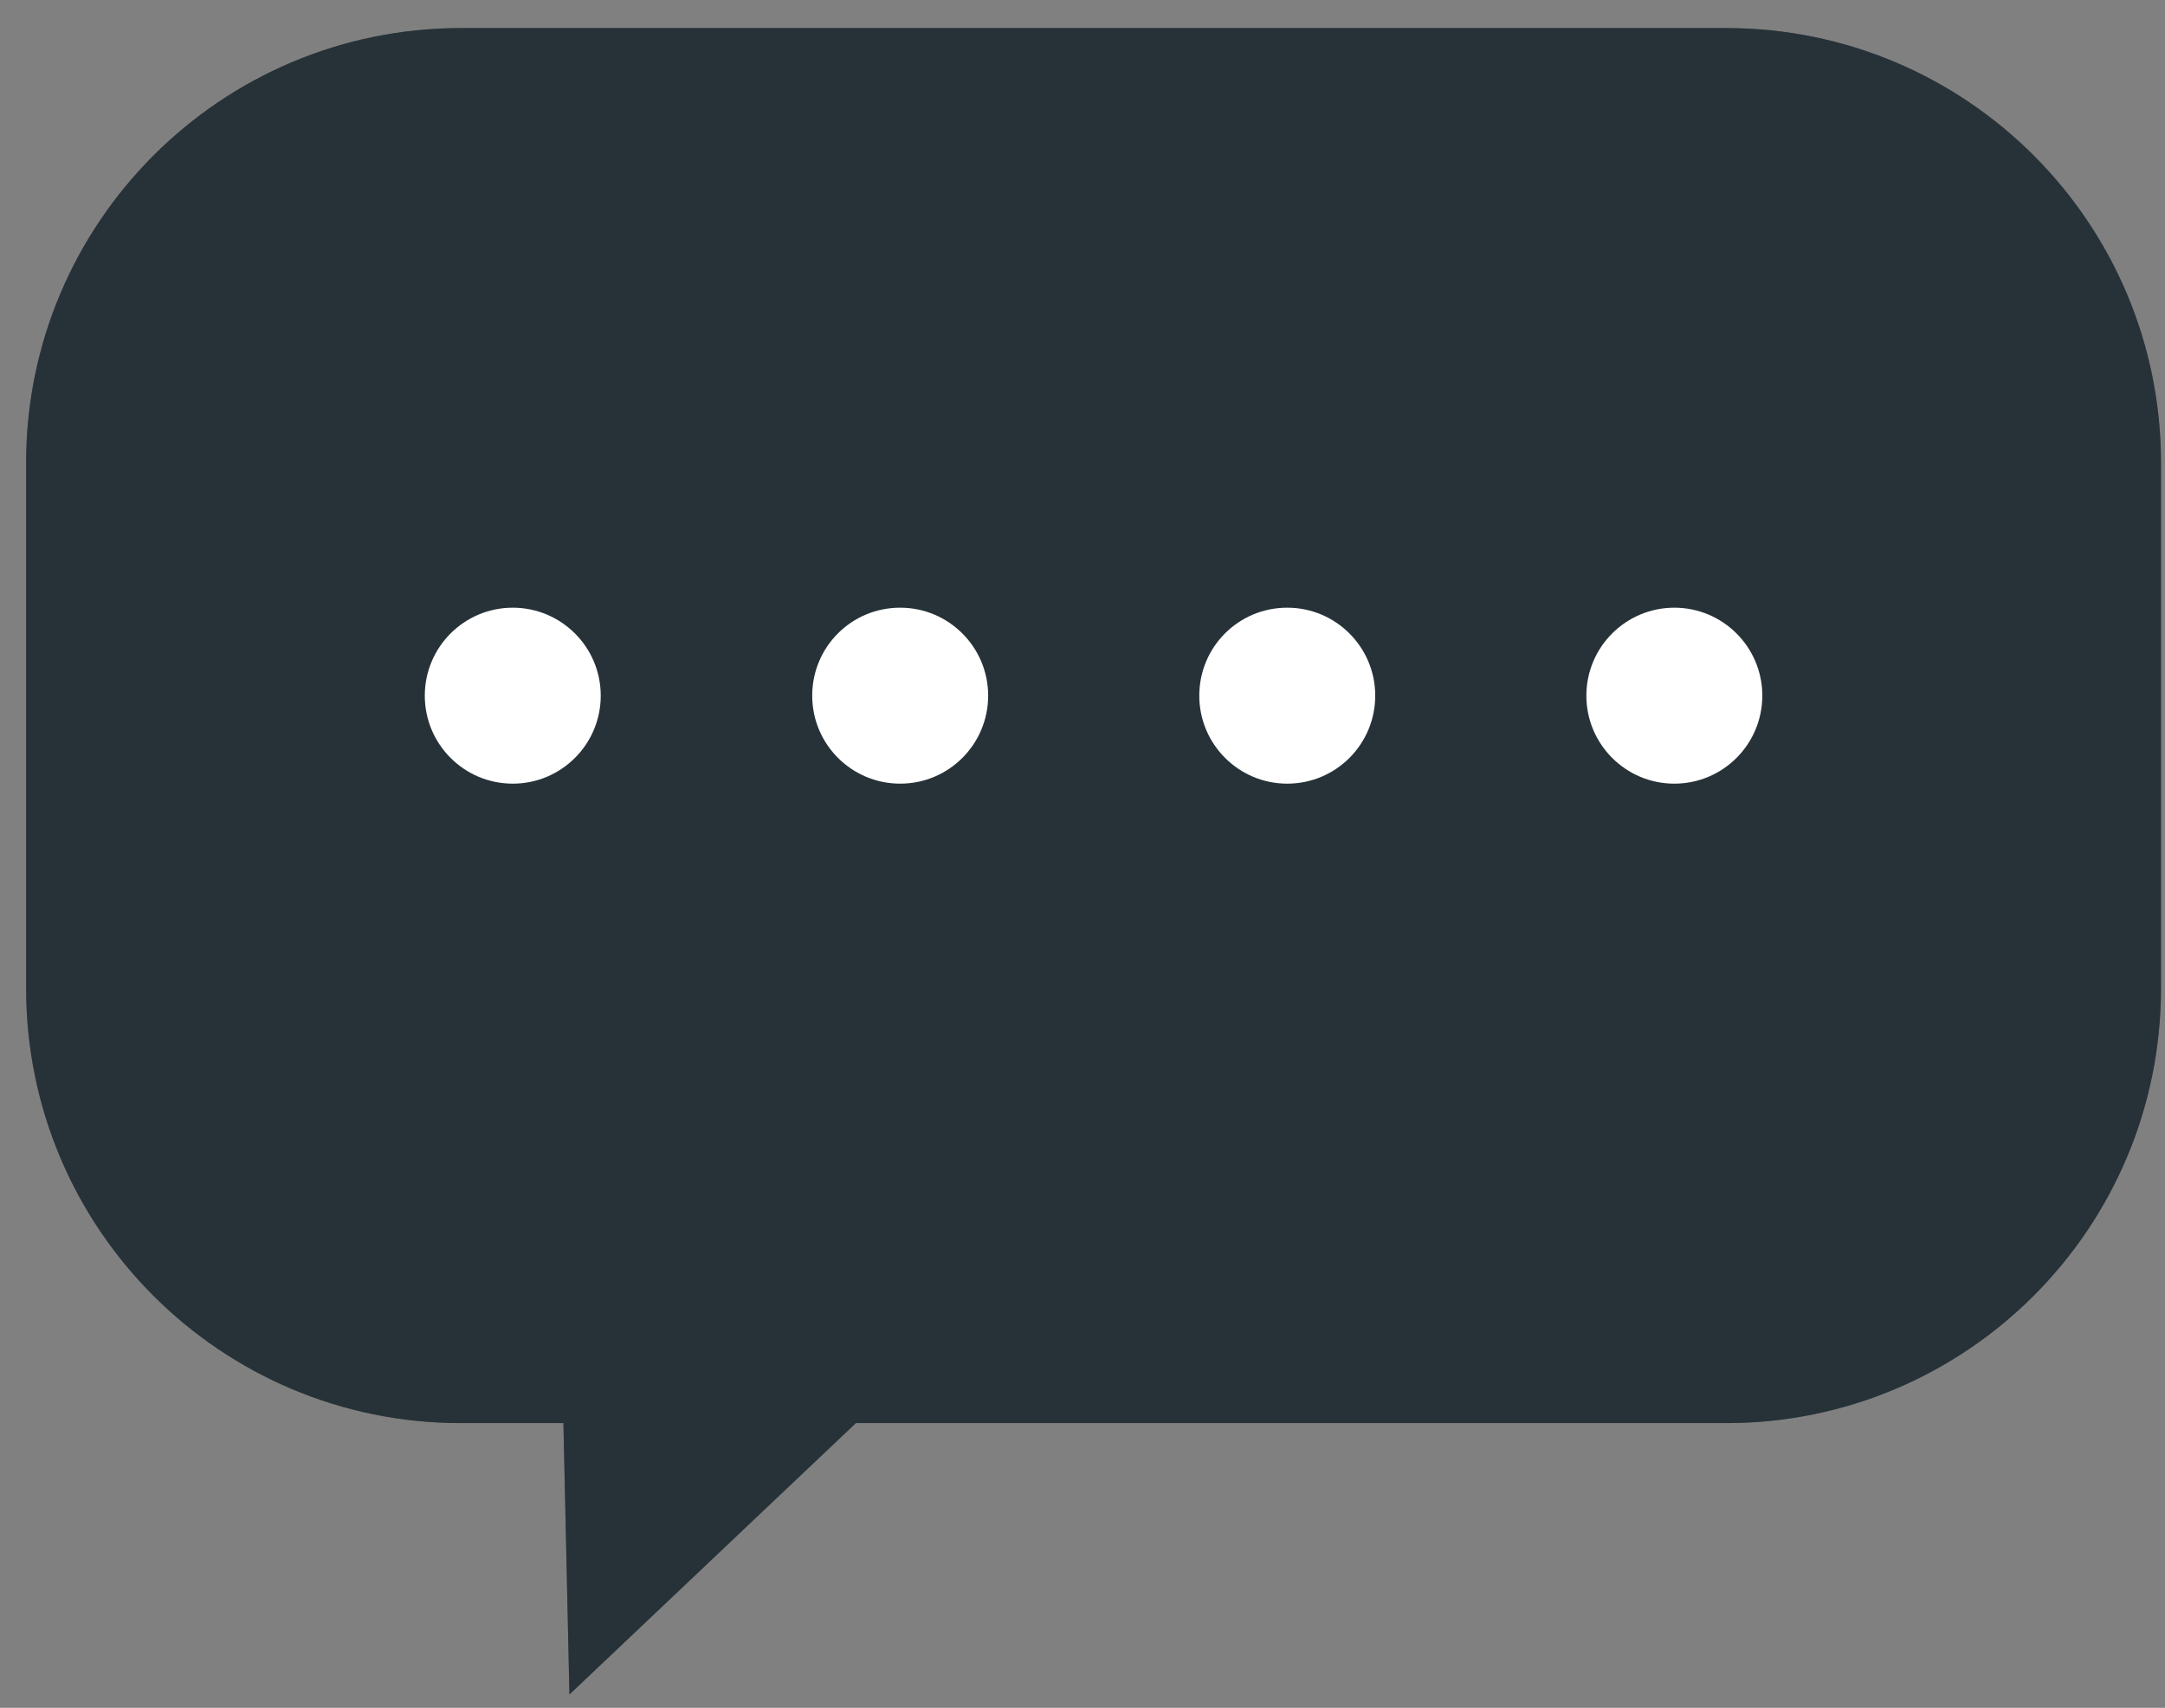 <?xml version="1.0" encoding="UTF-8"?> <svg xmlns="http://www.w3.org/2000/svg" width="71" height="56" viewBox="0 0 71 56" fill="none"><rect x="0" y="0" width="71" height="56" fill="#808080" stroke="none"/> <path d="M15.119 0.92H56.606C64.487 0.92 70.869 7.301 70.869 15.183V32.401C70.869 40.283 64.487 46.664 56.606 46.664H28.067L18.674 55.562L18.477 46.664H15.119C7.237 46.664 0.856 40.283 0.856 32.401V15.183C0.856 7.313 7.237 0.92 15.119 0.92Z" fill="#263238"></path> <g opacity="0.4"> <path d="M15.119 0.92H56.606C64.487 0.92 70.869 7.301 70.869 15.183V32.401C70.869 40.283 64.487 46.664 56.606 46.664H28.067L18.674 55.562L18.477 46.664H15.119C7.237 46.664 0.856 40.283 0.856 32.401V15.183C0.856 7.313 7.237 0.92 15.119 0.92Z" fill="#263238"></path> </g> <path d="M52.024 22.811C52.024 24.404 53.317 25.696 54.909 25.696C56.502 25.696 57.794 24.404 57.794 22.811C57.794 21.218 56.502 19.926 54.909 19.926C53.317 19.926 52.024 21.218 52.024 22.811Z" fill="white"></path> <path d="M39.33 22.811C39.33 24.404 40.623 25.696 42.215 25.696C43.808 25.696 45.1 24.404 45.1 22.811C45.1 21.218 43.808 19.926 42.215 19.926C40.611 19.926 39.33 21.218 39.33 22.811Z" fill="white"></path> <path d="M26.636 22.811C26.636 24.404 27.929 25.696 29.521 25.696C31.114 25.696 32.406 24.404 32.406 22.811C32.406 21.218 31.114 19.926 29.521 19.926C27.917 19.926 26.636 21.218 26.636 22.811Z" fill="white"></path> <path d="M13.931 22.811C13.931 24.404 15.223 25.696 16.816 25.696C18.408 25.696 19.701 24.404 19.701 22.811C19.701 21.218 18.408 19.926 16.816 19.926C15.223 19.926 13.931 21.218 13.931 22.811Z" fill="white"></path> </svg> 